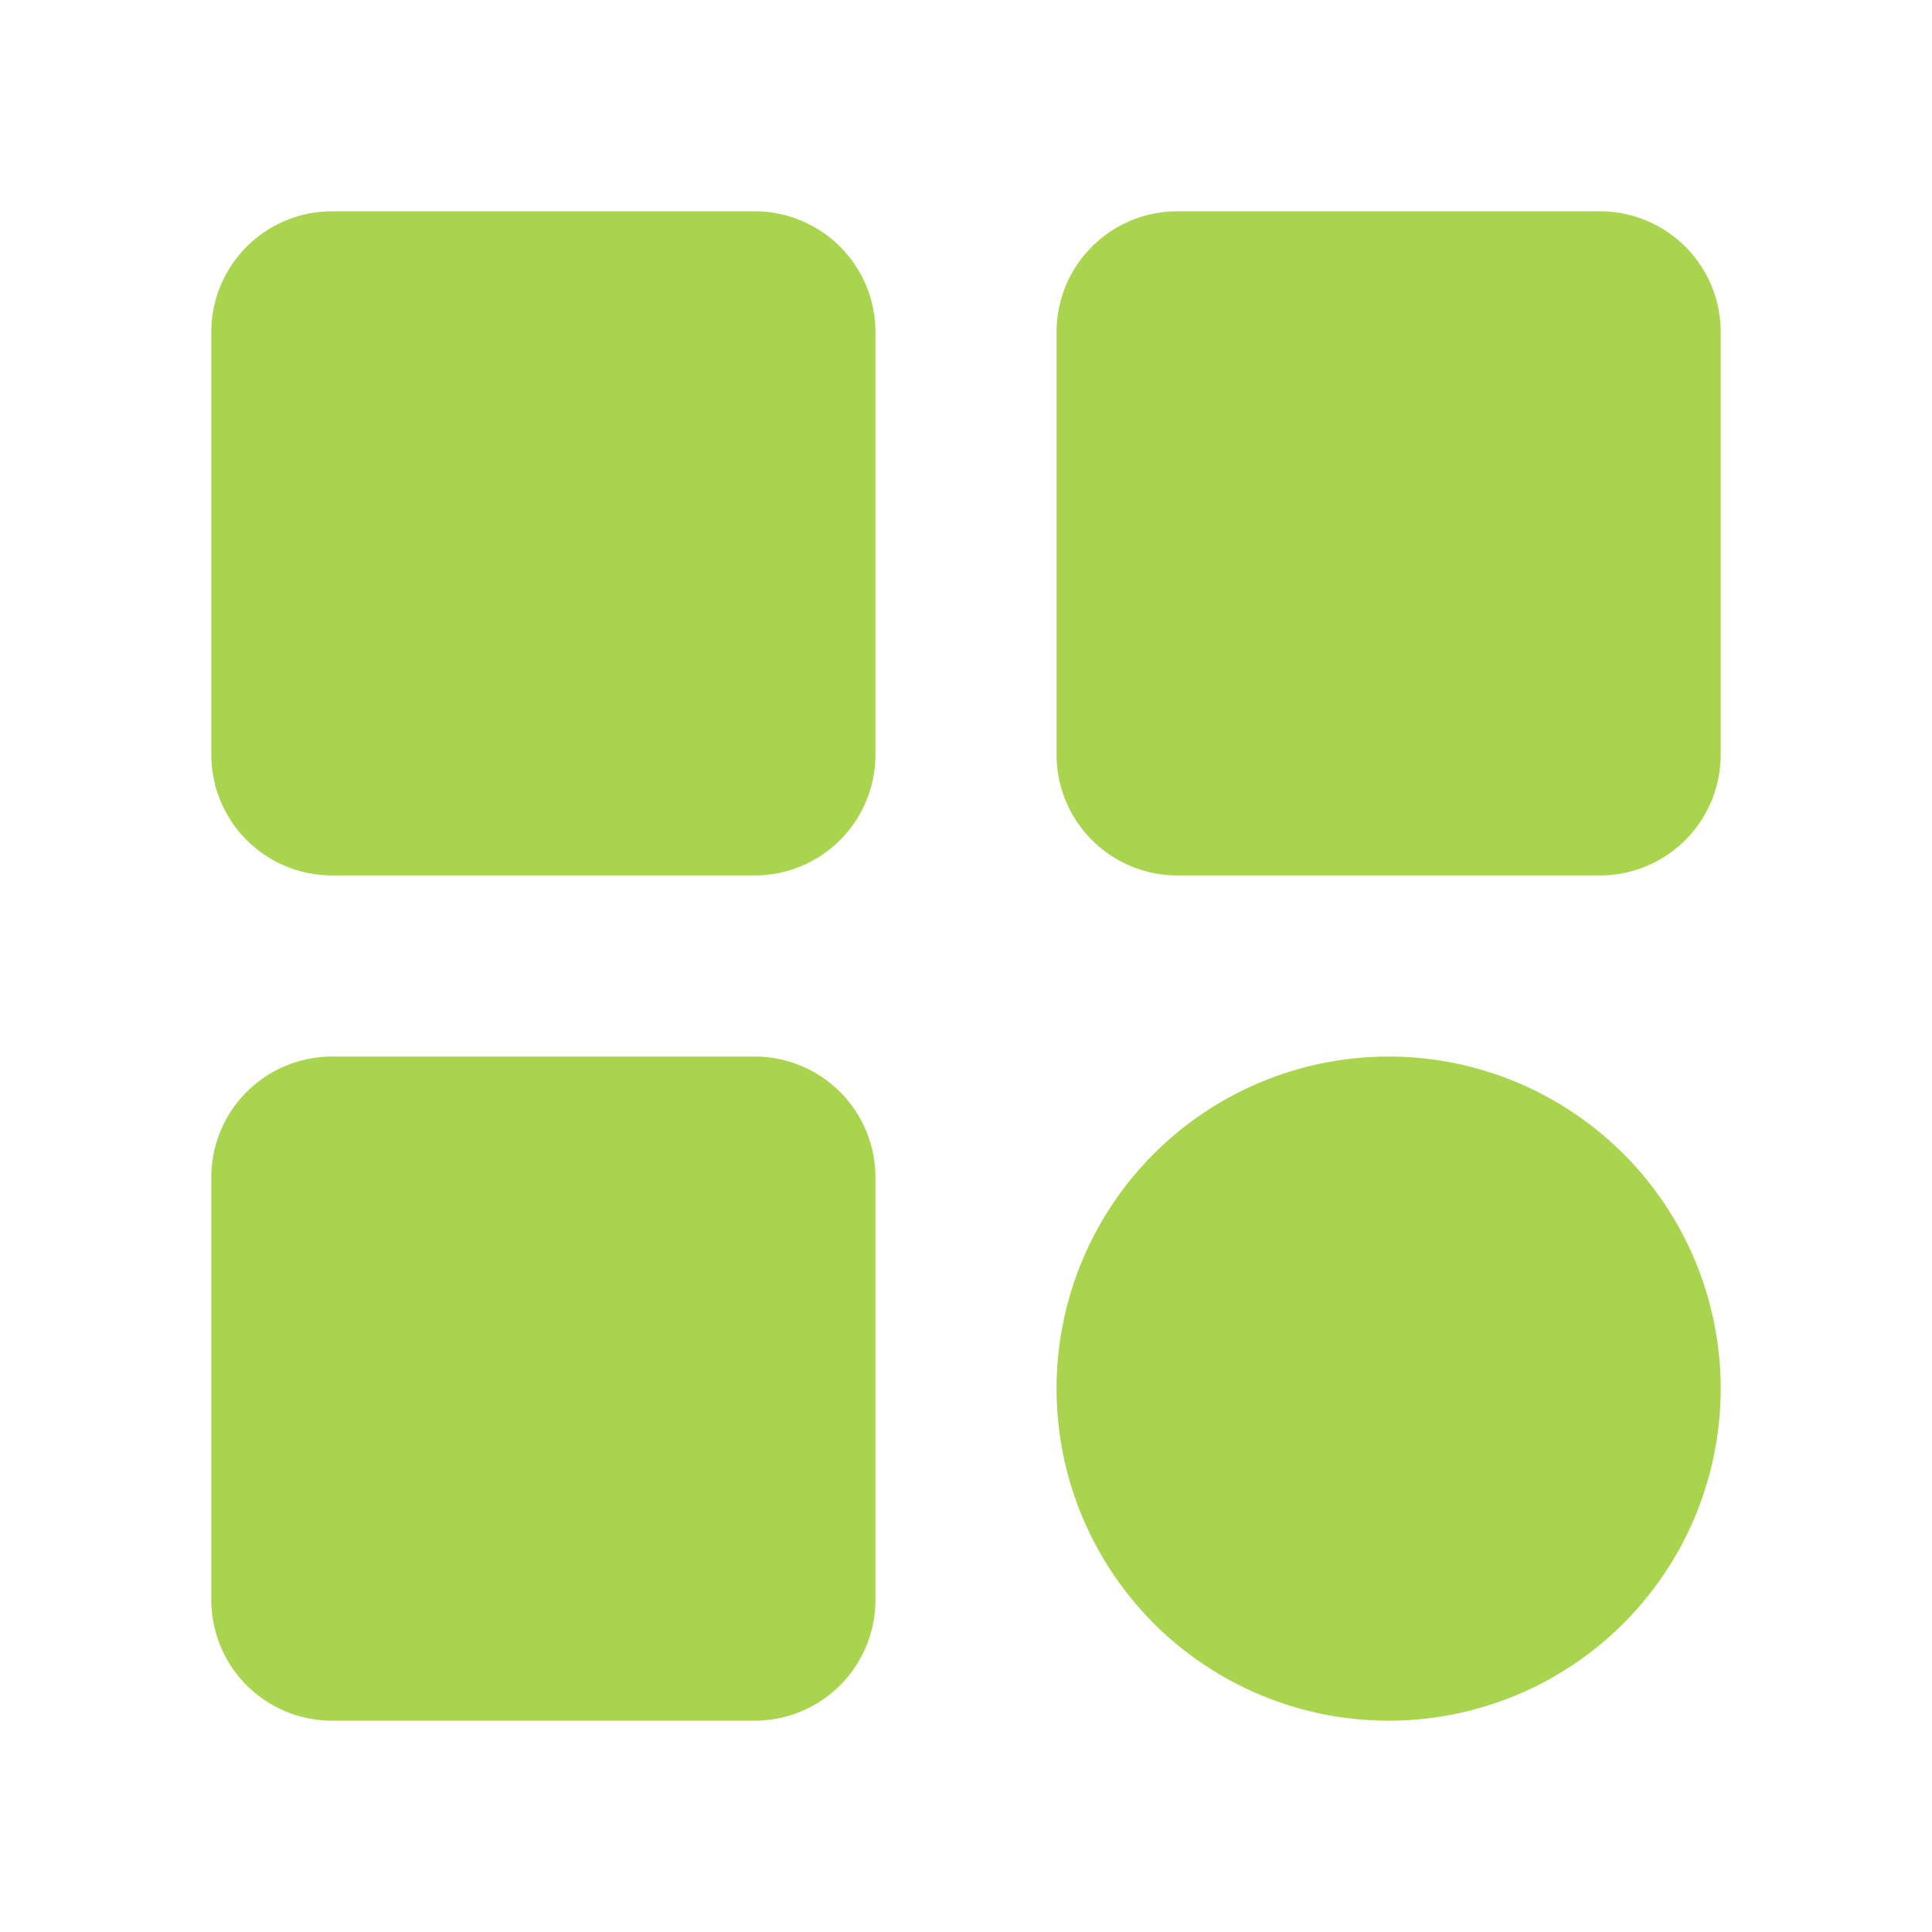 <svg xmlns="http://www.w3.org/2000/svg" xmlns:xlink="http://www.w3.org/1999/xlink" xmlns:svgjs="http://svgjs.com/svgjs" width="512" height="512" viewBox="0 0 64 64" style="enable-background:new 0 0 512 512" class=""><g><path d="m29 11v14a4 4 0 01-4 4H11a4 4 0 01-4-4V11a4 4 0 014-4h14a4 4 0 014 4zm24-4H39a4 4 0 00-4 4v14a4 4 0 004 4h14a4 4 0 004-4V11a4 4 0 00-4-4zM25 35H11a4 4 0 00-4 4v14a4 4 0 004 4h14a4 4 0 004-4V39a4 4 0 00-4-4zm21 0a11 11 0 1011 11A11 11 0 0046 35z" fill="#a9d44e" data-original="#000000" class=""/></g></svg>